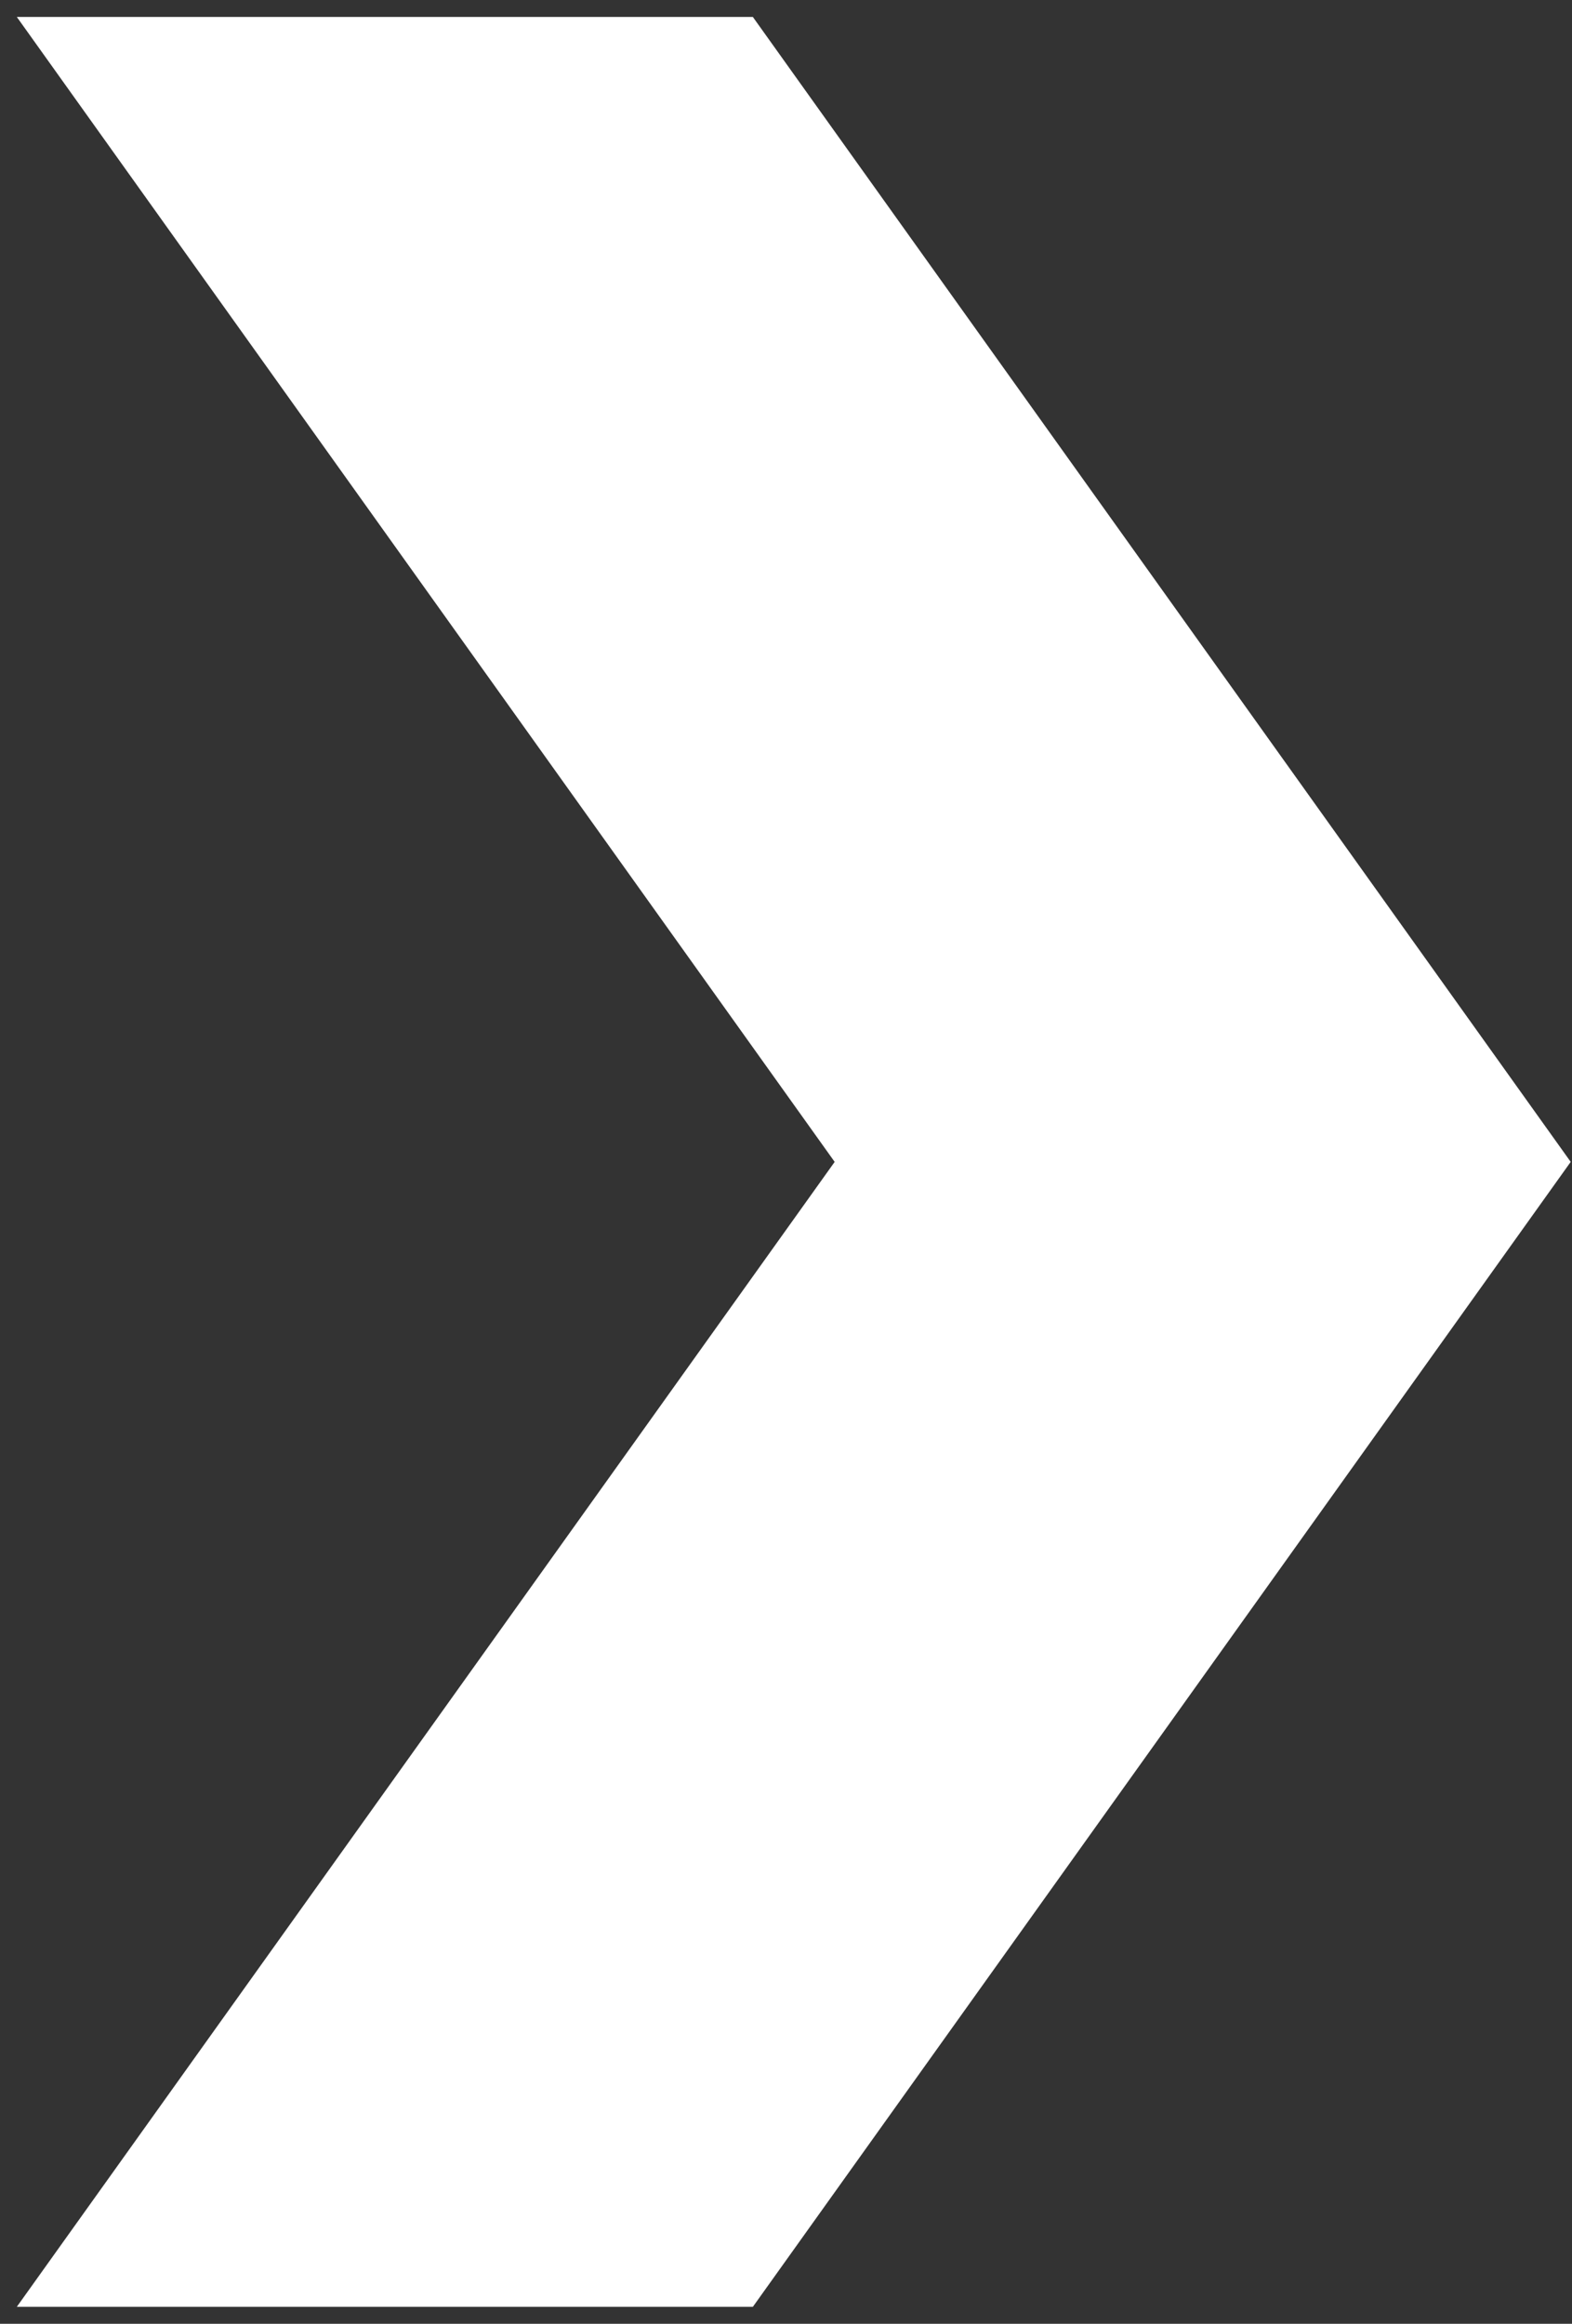 <svg xmlns="http://www.w3.org/2000/svg" width="23" height="34" viewBox="0 0 23 34" fill="none">
    <rect x="0" y="0" width="23" height="34" fill="#333333" stroke="none"/>
    <path d="M11.015 0.248H0.246L12.212 17L0.246 33.752H11.015L22.981 17L11.015 0.248Z" fill="white"/>
</svg>